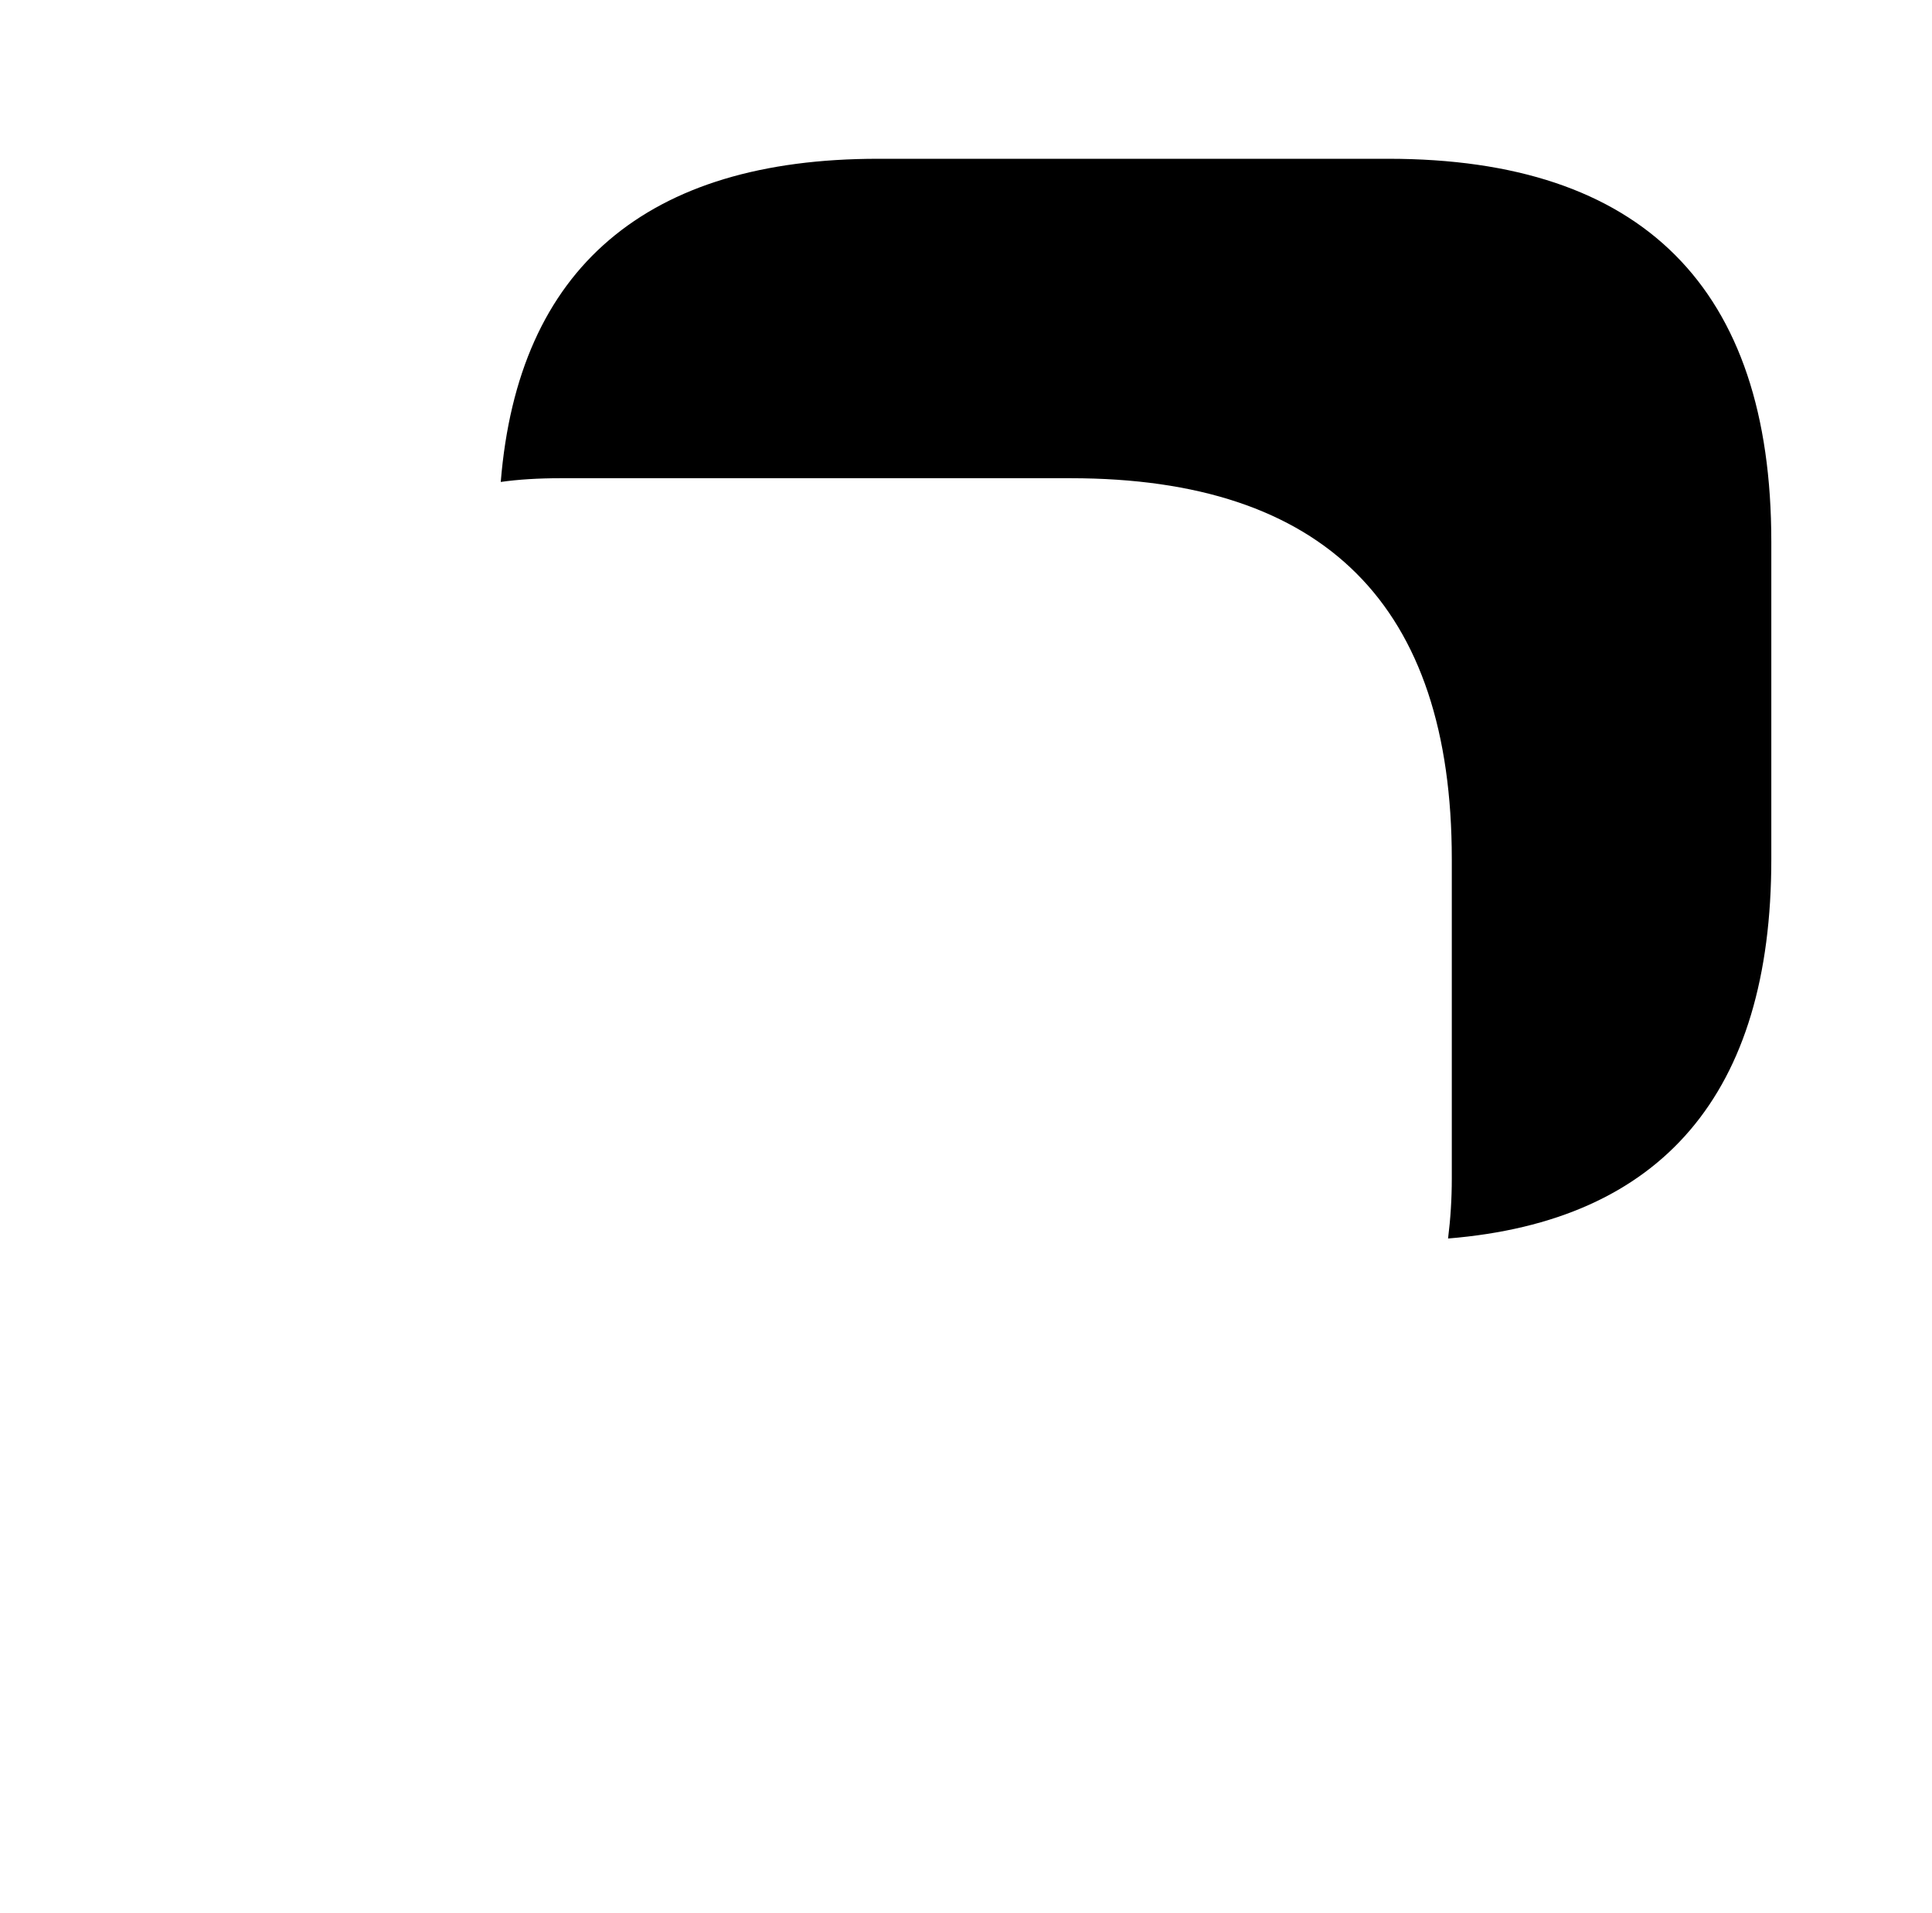 <?xml version="1.0" standalone="no"?>
<!DOCTYPE svg PUBLIC "-//W3C//DTD SVG 1.1//EN" "http://www.w3.org/Graphics/SVG/1.1/DTD/svg11.dtd" >
<svg xmlns="http://www.w3.org/2000/svg" xmlns:xlink="http://www.w3.org/1999/xlink" version="1.1" viewBox="-10 0 1034 1024">
   <path fill="currentColor"
d="M938 290v170q0 94 -43.5 145t-129.5 58q1 -8 1.5 -16t0.5 -16v-171q0 -102 -51 -153t-153 -51h-273q-9 0 -17 0.5t-15 1.5q7 -86 58 -129.5t144 -43.5h273q102 0 153.5 51.5t51.5 153.5v0z" />
</svg>
